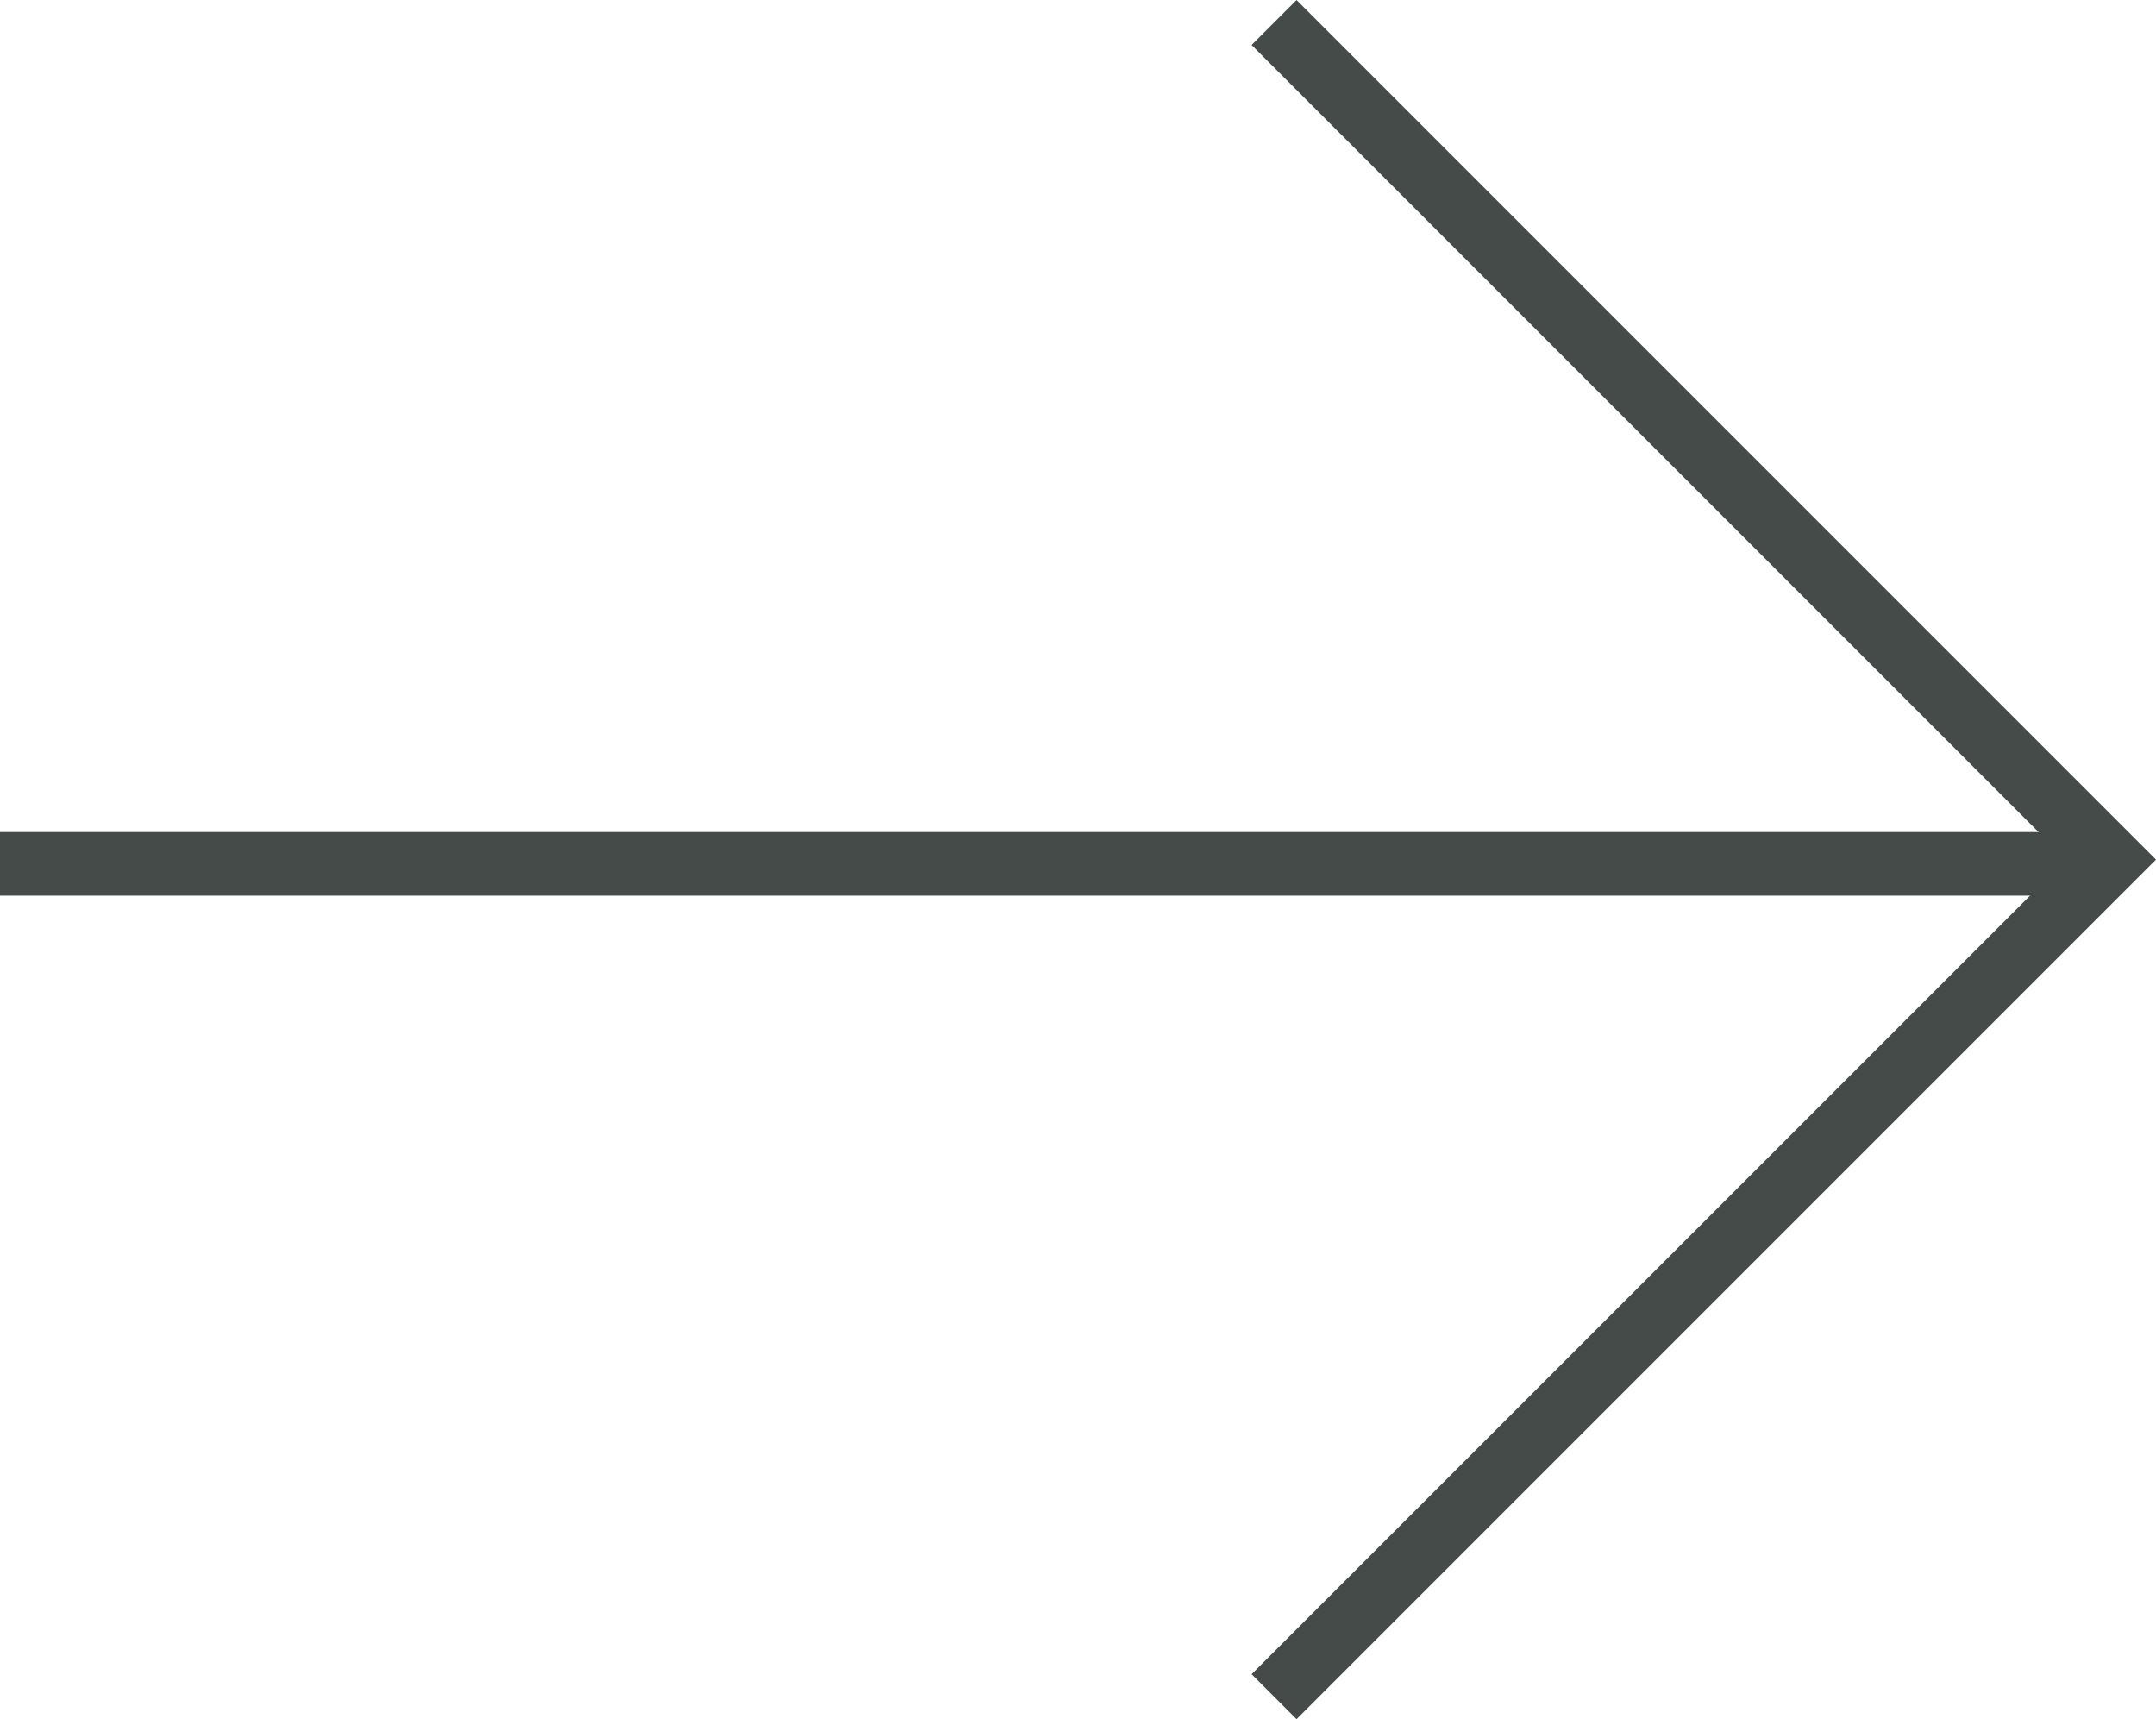 <svg xmlns="http://www.w3.org/2000/svg" width="33.902" height="27.029" viewBox="0 0 33.902 27.029"><g id="Grupo_3783" data-name="Grupo 3783" transform="translate(0 0.354)"><line id="L&#xED;nea_91" data-name="L&#xED;nea 91" x2="33.195" transform="translate(0 13.228)" fill="none" stroke="#454b49" stroke-width="1"></line><path id="Trazado_1054" data-name="Trazado 1054" d="M-2880.374-3857.515l13.161,13.161-13.161,13.161" transform="translate(2900.408 3857.515)" fill="none" stroke="#454b49" stroke-width="1"></path></g></svg>